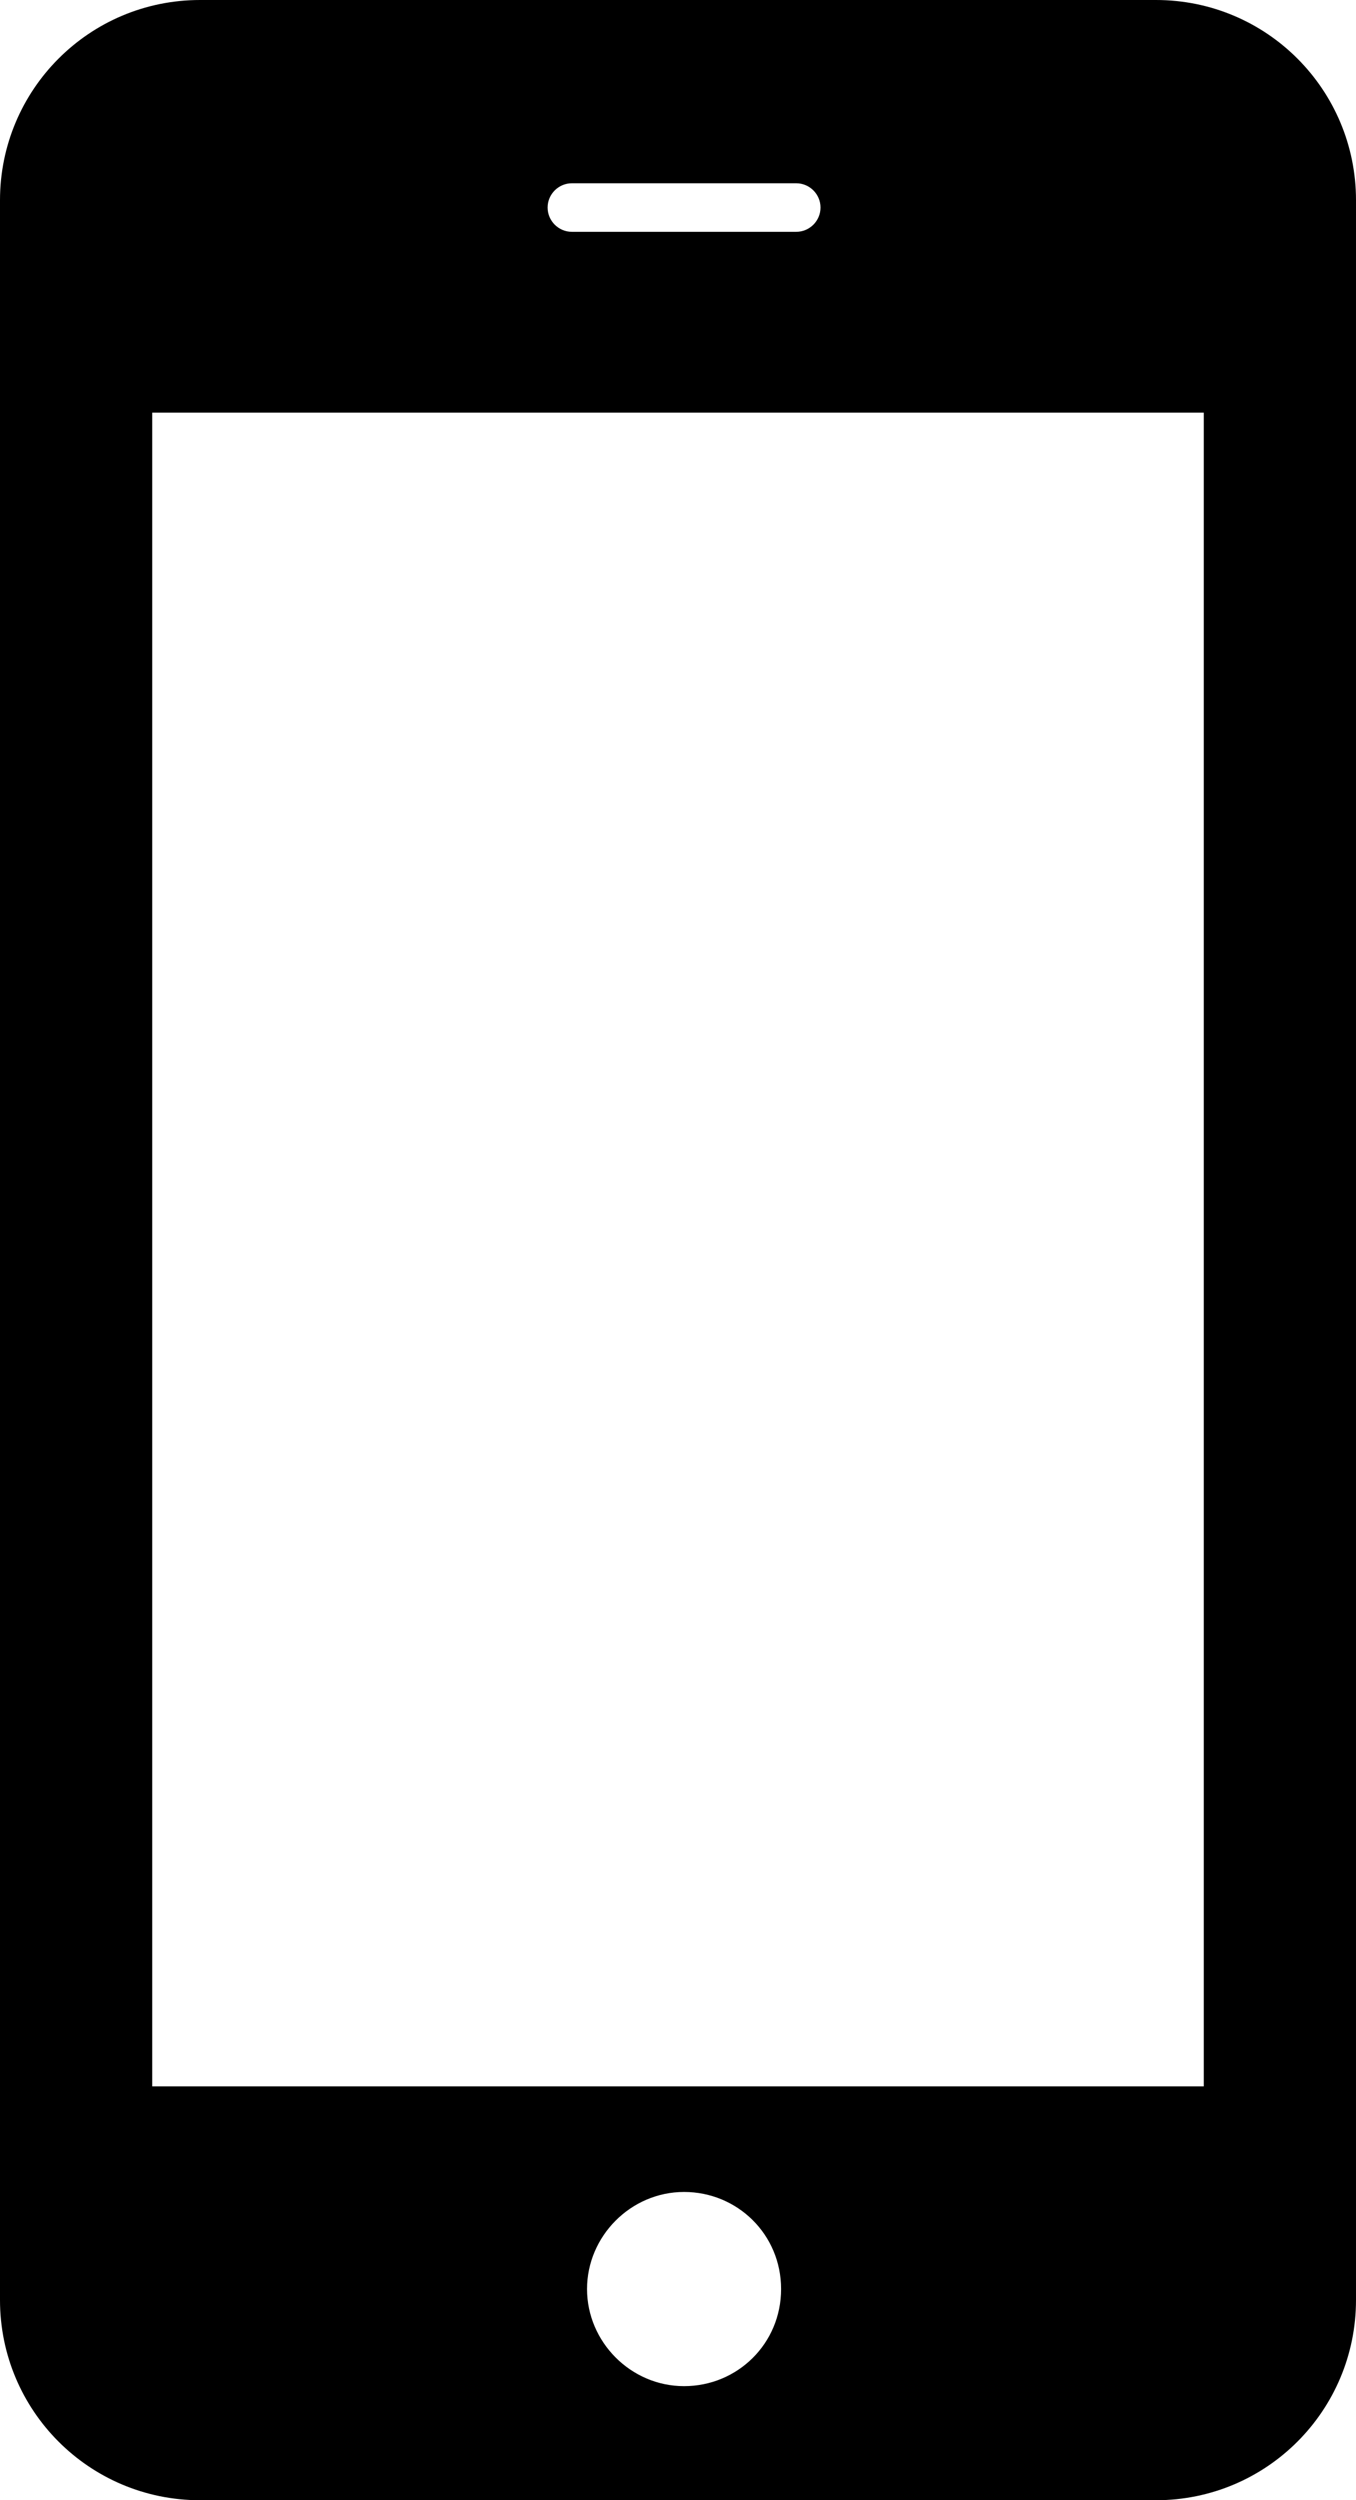 <svg id="device" xmlns="http://www.w3.org/2000/svg" viewBox="144.2 50 223.6 412"><path d="M334.8 50H177.2c-18.3 0-33 14.8-33 33v346c0 18.2 14.7 33 33 33h157.6c18.3 0 33-14.8 33-33V83c0-18.2-14.7-33-33-33zm-96.3 30.2h37c2.2 0 4 1.8 4 4s-1.8 4-4 4h-37c-2.2 0-4-1.8-4-4s1.8-4 4-4zm18.5 363c-8.8 0-16-7.3-16-16s7.2-16 16-16 16 7 16 16-7.2 16-16 16zm85.8-49.4H169.3V118h173.4v276-.2z"/></svg>